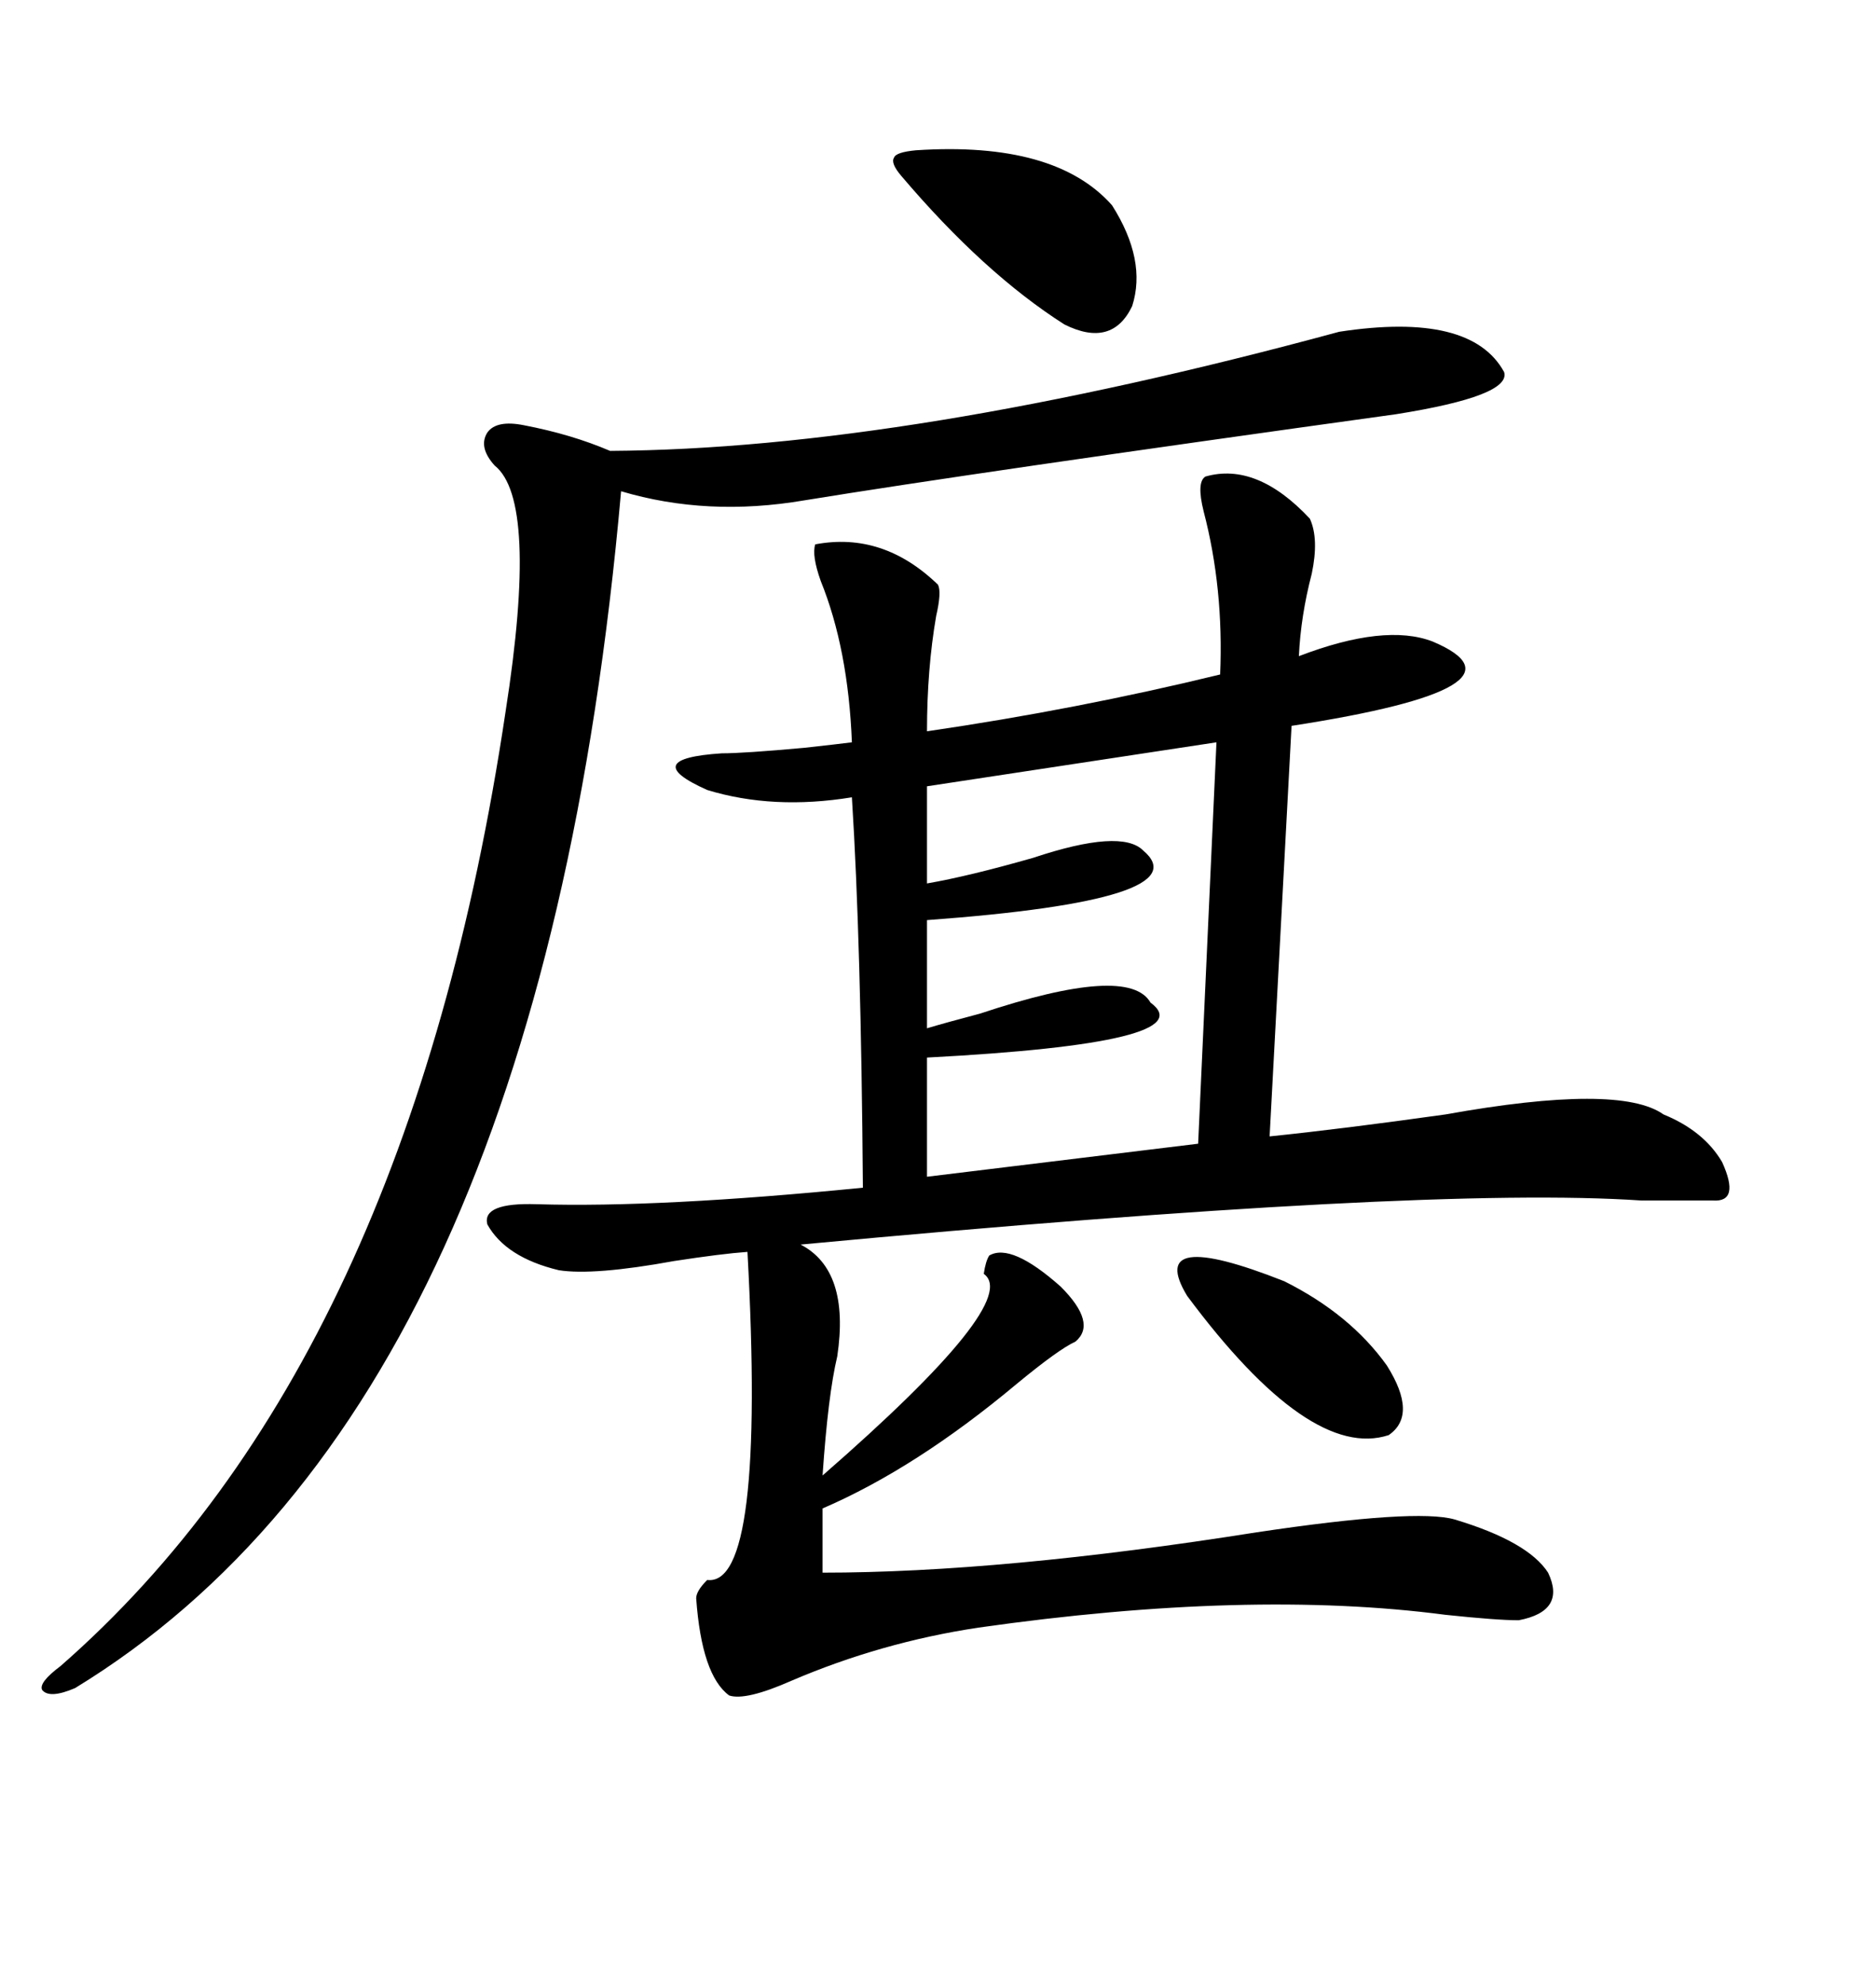 <svg xmlns="http://www.w3.org/2000/svg" xmlns:xlink="http://www.w3.org/1999/xlink" width="300" height="317.285"><path d="M192.77 76.17L192.77 76.17Q200.98 73.83 209.47 82.91L209.47 82.91Q210.94 86.13 209.77 91.70L209.77 91.70Q208.01 98.44 207.71 104.88L207.71 104.88Q221.48 99.61 229.10 102.54L229.10 102.54Q246.39 109.86 206.54 116.02L206.54 116.02L203.03 181.64Q214.45 180.47 231.15 178.13L231.15 178.13Q258.98 173.14 266.02 178.13L266.02 178.13Q272.46 180.76 275.39 185.74L275.39 185.74Q278.32 192.19 273.93 191.89L273.93 191.89Q271.88 191.89 262.50 191.89L262.50 191.89Q228.22 189.55 128.03 198.93L128.03 198.93Q135.94 203.03 133.89 216.80L133.89 216.80Q132.42 222.95 131.54 235.84L131.54 235.84Q163.48 208.01 157.32 203.61L157.32 203.61Q157.62 201.56 158.20 200.68L158.20 200.68Q161.72 198.63 169.63 205.66L169.63 205.66Q175.49 211.52 171.97 214.45L171.97 214.45Q169.34 215.63 162.60 221.19L162.60 221.19Q146.48 234.67 131.54 241.11L131.54 241.11L131.54 251.37Q160.25 251.37 200.98 244.92L200.98 244.92Q226.46 241.11 232.62 242.87L232.62 242.87Q244.34 246.39 247.56 251.37L247.56 251.37Q250.49 257.52 242.87 258.98L242.87 258.98Q239.36 258.98 231.15 258.11L231.15 258.11Q199.80 254.00 156.45 260.16L156.45 260.16Q140.92 262.50 126.56 268.65L126.56 268.65Q119.24 271.88 116.60 271.00L116.60 271.00Q112.21 267.77 111.33 255.47L111.33 255.47Q111.33 254.30 113.09 252.54L113.09 252.54Q122.46 253.71 119.53 200.10L119.53 200.10Q115.43 200.39 107.81 201.56L107.81 201.56Q94.92 203.91 89.36 203.03L89.36 203.03Q80.86 200.98 77.93 195.70L77.93 195.70Q77.05 192.19 85.84 192.48L85.84 192.48Q105.47 193.07 137.99 189.84L137.99 189.84Q137.70 150.59 136.23 127.44L136.23 127.44Q123.63 129.49 113.09 126.27L113.09 126.27Q101.95 121.29 115.43 120.41L115.43 120.41Q118.95 120.41 128.61 119.53L128.61 119.53Q133.89 118.95 136.23 118.65L136.23 118.65Q135.64 103.71 131.25 92.87L131.25 92.87Q129.79 88.77 130.37 87.01L130.37 87.01Q141.21 84.96 150 93.46L150 93.46Q150.59 94.63 149.71 98.44L149.71 98.44Q148.24 106.93 148.24 116.89L148.24 116.89Q172.27 113.38 195.12 107.81L195.12 107.81Q195.70 94.04 192.48 81.74L192.48 81.74Q191.31 77.05 192.77 76.17ZM214.16 53.03L214.16 53.03Q235.25 49.80 240.53 59.47L240.53 59.47Q241.70 63.28 223.24 66.21L223.24 66.21Q155.57 75.59 128.61 79.98L128.61 79.98Q113.09 82.62 99.32 78.52L99.32 78.52Q86.43 224.41 12.01 269.82L12.01 269.82Q7.91 271.58 6.74 270.12L6.74 270.12Q6.15 268.95 9.67 266.31L9.67 266.31Q65.33 217.68 80.86 113.67L80.86 113.67Q86.13 79.98 79.10 74.41L79.10 74.41Q76.46 71.48 77.93 69.14L77.93 69.14Q79.39 67.09 83.79 67.97L83.79 67.97Q91.41 69.43 97.56 72.07L97.56 72.07Q145.02 71.78 214.16 53.03ZM191.60 182.81L194.53 118.65L148.24 125.68L148.24 141.21Q154.98 140.04 165.23 137.11L165.23 137.11Q179.30 132.42 182.81 135.94L182.81 135.94Q192.19 143.85 148.24 147.07L148.24 147.07L148.24 164.36Q151.17 163.48 156.74 162.01L156.74 162.01Q180.47 154.10 183.98 160.25L183.98 160.25Q192.77 166.70 148.24 169.04L148.24 169.04L148.24 188.09L191.60 182.81ZM146.48 24.02L146.48 24.02Q168.75 22.56 177.83 32.81L177.83 32.81Q183.40 41.60 181.05 48.93L181.05 48.93Q177.83 55.66 170.21 51.86L170.21 51.86Q157.32 43.65 144.14 28.13L144.14 28.13Q142.38 26.07 142.97 25.20L142.97 25.20Q143.26 24.32 146.48 24.02ZM189.84 207.13L189.84 207.13Q183.11 196.00 205.37 204.79L205.37 204.79Q215.92 210.06 221.78 218.26L221.78 218.26Q226.76 226.17 222.07 229.39L222.07 229.39Q209.47 233.50 189.84 207.13Z"/></svg>